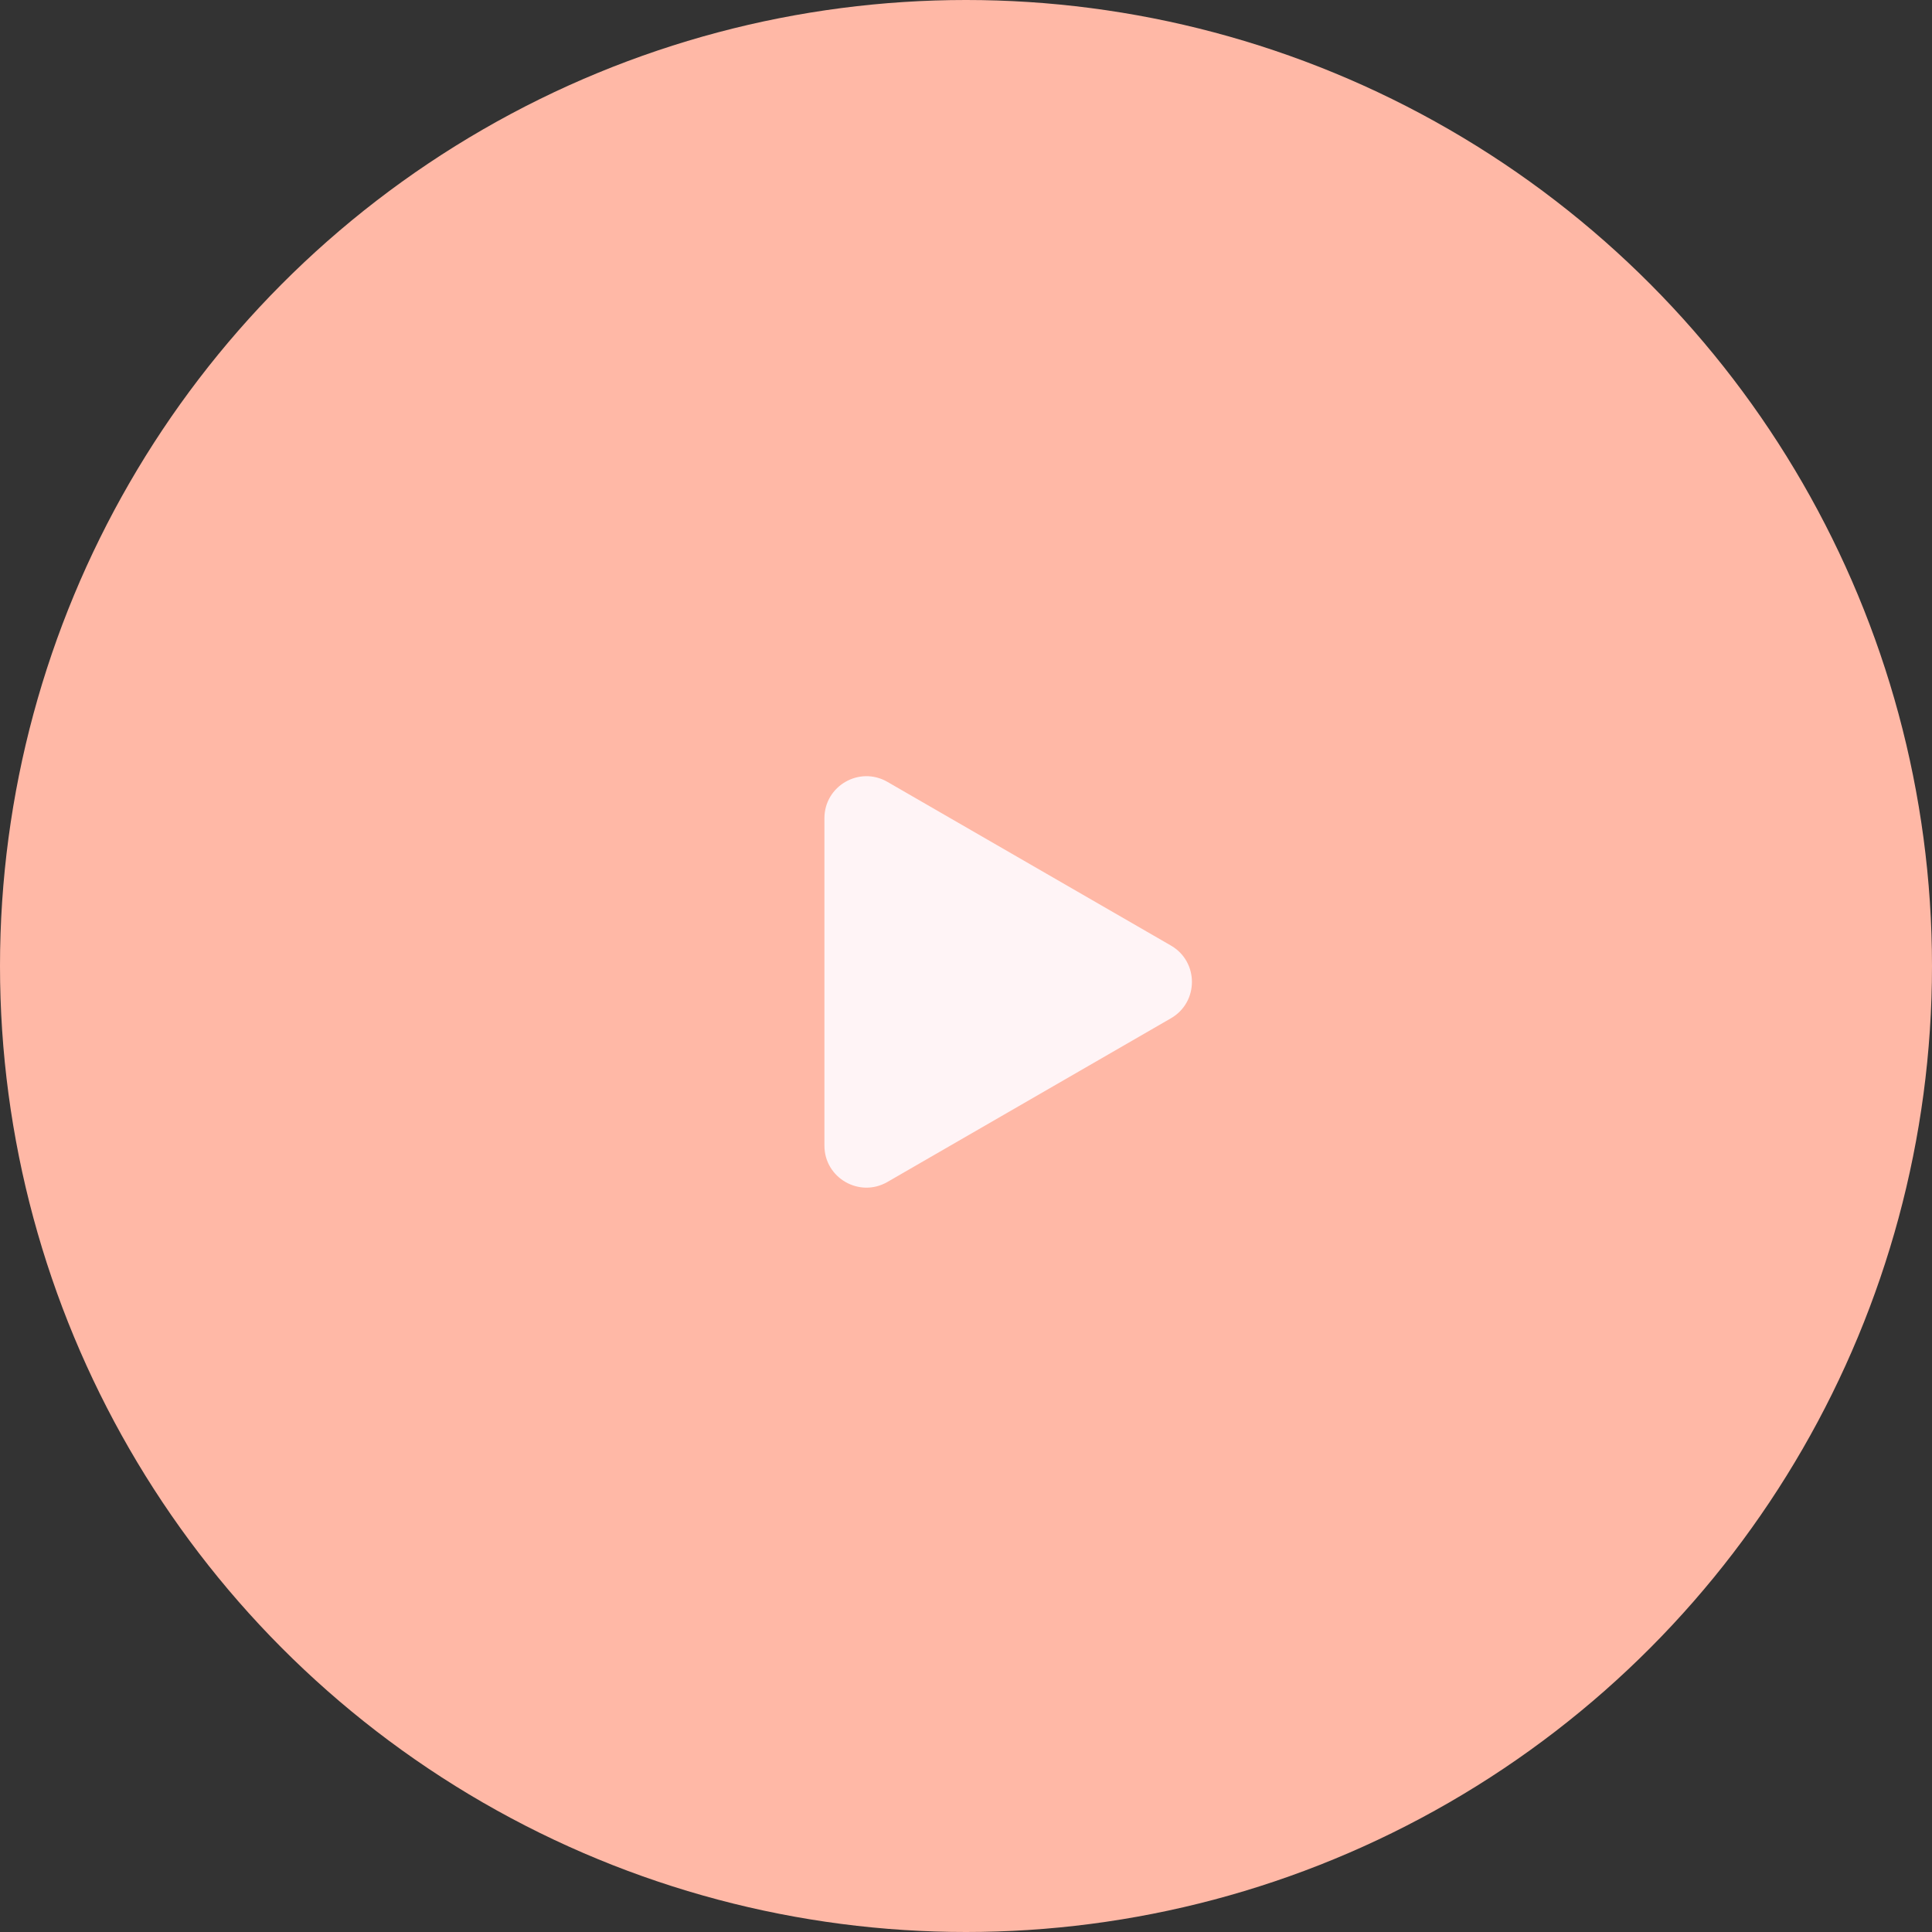 <?xml version="1.0" encoding="UTF-8"?> <svg xmlns="http://www.w3.org/2000/svg" width="46" height="46" viewBox="0 0 46 46" fill="none"><rect x="0" y="0" width="46" height="46" fill="#333333" stroke="none"/> <circle cx="23" cy="23" r="23" fill="#FFB8A6"></circle> <path d="M19.629 19.482C19.629 18.712 20.462 18.231 21.129 18.616L27.879 22.513C28.546 22.898 28.546 23.86 27.879 24.245L21.129 28.142C20.462 28.527 19.629 28.046 19.629 27.276L19.629 19.482Z" fill="#FFF4F6"></path> </svg> 